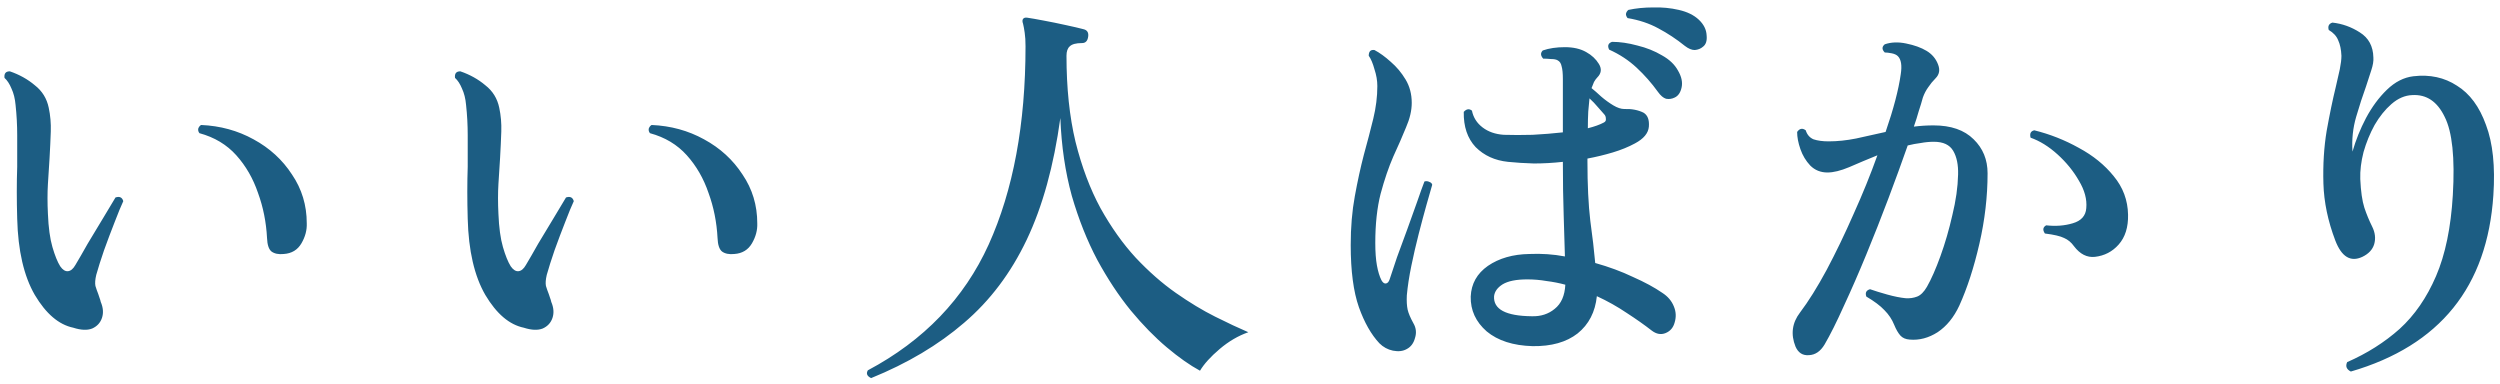 <svg width="293" height="45" viewBox="0 0 293 45" fill="none" xmlns="http://www.w3.org/2000/svg">
<path d="M8.592 38.408C6.896 38.056 5.392 36.776 4.08 34.568C2.8 32.36 2.112 29.384 2.016 25.64C1.984 24.52 1.968 23.464 1.968 22.472C1.968 21.448 1.984 20.472 2.016 19.544C2.016 18.264 2.016 17.032 2.016 15.848C2.016 14.664 1.952 13.48 1.824 12.296C1.76 11.56 1.6 10.92 1.344 10.376C1.12 9.832 0.848 9.416 0.528 9.128C0.464 8.616 0.672 8.36 1.152 8.36C2.272 8.744 3.248 9.288 4.08 9.992C4.944 10.664 5.488 11.544 5.712 12.632C5.904 13.528 5.984 14.456 5.952 15.416C5.92 16.376 5.872 17.416 5.808 18.536C5.744 19.464 5.68 20.472 5.616 21.56C5.552 22.616 5.552 23.784 5.616 25.064C5.68 26.664 5.856 27.96 6.144 28.952C6.432 29.944 6.736 30.696 7.056 31.208C7.344 31.624 7.648 31.816 7.968 31.784C8.288 31.752 8.576 31.512 8.832 31.064C9.216 30.424 9.696 29.592 10.272 28.568C10.88 27.544 11.488 26.536 12.096 25.544C12.704 24.52 13.184 23.72 13.536 23.144C14.016 22.984 14.32 23.128 14.448 23.576C14.192 24.12 13.856 24.936 13.44 26.024C13.024 27.08 12.608 28.184 12.192 29.336C11.808 30.456 11.504 31.416 11.28 32.216C11.152 32.76 11.12 33.192 11.184 33.512C11.28 33.832 11.392 34.152 11.52 34.472C11.552 34.6 11.6 34.744 11.664 34.904C11.728 35.064 11.776 35.224 11.808 35.384C12.096 36.056 12.144 36.68 11.952 37.256C11.76 37.832 11.376 38.248 10.8 38.504C10.224 38.728 9.488 38.696 8.592 38.408ZM33.264 29.768C32.656 29.832 32.176 29.736 31.824 29.48C31.504 29.224 31.328 28.696 31.296 27.896C31.2 26.04 30.848 24.28 30.24 22.616C29.664 20.92 28.816 19.448 27.696 18.2C26.576 16.952 25.136 16.088 23.376 15.608C23.248 15.448 23.2 15.272 23.232 15.08C23.296 14.888 23.408 14.744 23.568 14.648C25.808 14.744 27.856 15.304 29.712 16.328C31.6 17.352 33.104 18.728 34.224 20.456C35.376 22.152 35.952 24.056 35.952 26.168C35.984 26.968 35.776 27.752 35.328 28.52C34.88 29.288 34.192 29.704 33.264 29.768ZM61.392 38.408C59.696 38.056 58.192 36.776 56.88 34.568C55.6 32.36 54.912 29.384 54.816 25.64C54.784 24.52 54.768 23.464 54.768 22.472C54.768 21.448 54.784 20.472 54.816 19.544C54.816 18.264 54.816 17.032 54.816 15.848C54.816 14.664 54.752 13.48 54.624 12.296C54.56 11.56 54.4 10.92 54.144 10.376C53.92 9.832 53.648 9.416 53.328 9.128C53.264 8.616 53.472 8.36 53.952 8.36C55.072 8.744 56.048 9.288 56.88 9.992C57.744 10.664 58.288 11.544 58.512 12.632C58.704 13.528 58.784 14.456 58.752 15.416C58.72 16.376 58.672 17.416 58.608 18.536C58.544 19.464 58.48 20.472 58.416 21.56C58.352 22.616 58.352 23.784 58.416 25.064C58.48 26.664 58.656 27.96 58.944 28.952C59.232 29.944 59.536 30.696 59.856 31.208C60.144 31.624 60.448 31.816 60.768 31.784C61.088 31.752 61.376 31.512 61.632 31.064C62.016 30.424 62.496 29.592 63.072 28.568C63.68 27.544 64.288 26.536 64.896 25.544C65.504 24.52 65.984 23.72 66.336 23.144C66.816 22.984 67.12 23.128 67.248 23.576C66.992 24.12 66.656 24.936 66.24 26.024C65.824 27.08 65.408 28.184 64.992 29.336C64.608 30.456 64.304 31.416 64.08 32.216C63.952 32.76 63.92 33.192 63.984 33.512C64.08 33.832 64.192 34.152 64.32 34.472C64.352 34.6 64.4 34.744 64.464 34.904C64.528 35.064 64.576 35.224 64.608 35.384C64.896 36.056 64.944 36.68 64.752 37.256C64.56 37.832 64.176 38.248 63.6 38.504C63.024 38.728 62.288 38.696 61.392 38.408ZM86.064 29.768C85.456 29.832 84.976 29.736 84.624 29.48C84.304 29.224 84.128 28.696 84.096 27.896C84 26.04 83.648 24.28 83.04 22.616C82.464 20.92 81.616 19.448 80.496 18.2C79.376 16.952 77.936 16.088 76.176 15.608C76.048 15.448 76 15.272 76.032 15.08C76.096 14.888 76.208 14.744 76.368 14.648C78.608 14.744 80.656 15.304 82.512 16.328C84.4 17.352 85.904 18.728 87.024 20.456C88.176 22.152 88.752 24.056 88.752 26.168C88.784 26.968 88.576 27.752 88.128 28.52C87.68 29.288 86.992 29.704 86.064 29.768ZM102.096 44.312C101.616 44.088 101.488 43.784 101.712 43.4C108.272 39.912 112.992 35 115.872 28.664C118.752 22.296 120.192 14.552 120.192 5.432C120.192 4.792 120.16 4.264 120.096 3.848C120.032 3.4 119.968 3.048 119.904 2.792C119.808 2.536 119.808 2.344 119.904 2.216C120 2.088 120.16 2.04 120.384 2.072C120.832 2.136 121.472 2.248 122.304 2.408C123.168 2.568 124.032 2.744 124.896 2.936C125.792 3.128 126.48 3.288 126.96 3.416C127.408 3.512 127.6 3.8 127.536 4.28C127.472 4.792 127.232 5.048 126.816 5.048C126.112 5.048 125.632 5.176 125.376 5.432C125.12 5.656 124.992 6.024 124.992 6.536C124.992 10.312 125.344 13.672 126.048 16.616C126.784 19.56 127.76 22.152 128.976 24.392C130.224 26.632 131.6 28.568 133.104 30.2C134.64 31.832 136.208 33.208 137.808 34.328C139.408 35.448 140.944 36.376 142.416 37.112C143.888 37.848 145.184 38.456 146.304 38.936C145.12 39.352 144 40.008 142.944 40.904C141.888 41.8 141.12 42.648 140.64 43.448C139.456 42.808 138.16 41.896 136.752 40.712C135.344 39.528 133.936 38.088 132.528 36.392C131.12 34.664 129.808 32.68 128.592 30.44C127.408 28.2 126.416 25.704 125.616 22.952C124.848 20.168 124.4 17.128 124.272 13.832C123.504 19.432 122.192 24.184 120.336 28.088C118.48 31.992 116.032 35.24 112.992 37.832C109.984 40.424 106.352 42.584 102.096 44.312ZM179.616 40.568C177.344 40.504 175.552 39.928 174.24 38.84C172.96 37.72 172.336 36.36 172.368 34.76C172.432 33.256 173.104 32.056 174.384 31.16C175.696 30.264 177.312 29.8 179.232 29.768C180.672 29.704 182.064 29.8 183.408 30.056C183.376 28.712 183.328 27.112 183.264 25.256C183.2 23.4 183.168 21.304 183.168 18.968C182.016 19.096 180.88 19.16 179.76 19.16C178.672 19.128 177.664 19.064 176.736 18.968C175.2 18.808 173.936 18.232 172.944 17.24C171.984 16.216 171.52 14.84 171.552 13.112C171.872 12.76 172.192 12.712 172.512 12.968C172.672 13.768 173.088 14.424 173.76 14.936C174.432 15.448 175.264 15.736 176.256 15.8C177.28 15.832 178.4 15.832 179.616 15.8C180.832 15.736 182.016 15.64 183.168 15.512V9.272C183.168 8.6 183.12 8.104 183.024 7.784C182.96 7.432 182.8 7.192 182.544 7.064C182.384 6.968 182.128 6.92 181.776 6.92C181.424 6.888 181.12 6.872 180.864 6.872C180.544 6.52 180.528 6.2 180.816 5.912C181.552 5.656 182.416 5.528 183.408 5.528C184.4 5.528 185.232 5.72 185.904 6.104C186.544 6.456 187.04 6.92 187.392 7.496C187.744 8.072 187.68 8.6 187.2 9.08C187.072 9.208 186.944 9.384 186.816 9.608C186.72 9.832 186.624 10.072 186.528 10.328C186.848 10.584 187.232 10.92 187.68 11.336C188.128 11.72 188.592 12.056 189.072 12.344C189.552 12.632 189.984 12.776 190.368 12.776C191.232 12.744 191.984 12.888 192.624 13.208C193.104 13.496 193.312 14.04 193.248 14.84C193.184 15.608 192.64 16.264 191.616 16.808C190.848 17.224 189.984 17.576 189.024 17.864C188.064 18.152 187.072 18.392 186.048 18.584V18.92C186.048 21.672 186.16 23.992 186.384 25.88C186.64 27.736 186.832 29.384 186.96 30.824C188.56 31.272 190.032 31.816 191.376 32.456C192.752 33.064 193.904 33.688 194.832 34.328C195.472 34.744 195.92 35.272 196.176 35.912C196.432 36.52 196.464 37.144 196.272 37.784C196.112 38.392 195.76 38.808 195.216 39.032C194.672 39.256 194.128 39.16 193.584 38.744C192.72 38.072 191.744 37.384 190.656 36.68C189.568 35.944 188.4 35.288 187.152 34.712C186.96 36.568 186.208 38.024 184.896 39.08C183.584 40.104 181.824 40.6 179.616 40.568ZM164.88 40.904C164.432 41.16 163.888 41.224 163.248 41.096C162.64 40.968 162.112 40.68 161.664 40.232C160.704 39.208 159.904 37.8 159.264 36.008C158.624 34.184 158.304 31.752 158.304 28.712C158.304 26.632 158.464 24.728 158.784 23C159.104 21.24 159.456 19.624 159.84 18.152C160.256 16.648 160.624 15.24 160.944 13.928C161.264 12.616 161.424 11.336 161.424 10.088C161.424 9.448 161.312 8.792 161.088 8.12C160.896 7.416 160.672 6.888 160.416 6.536C160.416 6.024 160.64 5.8 161.088 5.864C161.696 6.184 162.336 6.648 163.008 7.256C163.68 7.832 164.256 8.52 164.736 9.32C165.216 10.12 165.456 11.032 165.456 12.056C165.456 12.952 165.232 13.912 164.784 14.936C164.368 15.96 163.872 17.096 163.296 18.344C162.752 19.592 162.256 21.048 161.808 22.712C161.392 24.344 161.184 26.264 161.184 28.472C161.184 29.528 161.248 30.408 161.376 31.112C161.504 31.816 161.68 32.392 161.904 32.84C162.064 33.128 162.24 33.256 162.432 33.224C162.624 33.192 162.768 33.032 162.864 32.744C163.088 32.072 163.376 31.208 163.728 30.152C164.112 29.096 164.512 28.008 164.928 26.888C165.344 25.736 165.728 24.664 166.08 23.672C166.432 22.648 166.72 21.848 166.944 21.272C167.136 21.208 167.328 21.224 167.52 21.32C167.712 21.384 167.824 21.496 167.856 21.656C167.696 22.2 167.472 22.984 167.184 24.008C166.896 25.032 166.592 26.168 166.272 27.416C165.952 28.664 165.664 29.912 165.408 31.16C165.152 32.408 164.976 33.56 164.88 34.616C164.848 35.288 164.88 35.848 164.976 36.296C165.072 36.712 165.296 37.24 165.648 37.88C165.968 38.424 166.032 39 165.84 39.608C165.68 40.216 165.36 40.648 164.88 40.904ZM179.52 37.064C180.576 37.096 181.472 36.808 182.208 36.2C182.976 35.592 183.392 34.648 183.456 33.368C182.752 33.176 182.016 33.032 181.248 32.936C180.512 32.808 179.76 32.744 178.992 32.744C177.712 32.744 176.752 32.936 176.112 33.32C175.504 33.704 175.168 34.168 175.104 34.712C175.008 36.248 176.48 37.032 179.52 37.064ZM196.272 11.432C195.952 11.592 195.616 11.64 195.264 11.576C194.944 11.48 194.624 11.208 194.304 10.76C193.568 9.736 192.736 8.792 191.808 7.928C190.88 7.064 189.808 6.36 188.592 5.816C188.368 5.368 188.48 5.064 188.928 4.904C189.856 4.904 190.848 5.048 191.904 5.336C192.96 5.592 193.92 5.976 194.784 6.488C195.648 6.968 196.272 7.56 196.656 8.264C197.072 8.968 197.216 9.624 197.088 10.232C196.96 10.84 196.688 11.24 196.272 11.432ZM199.584 5.48C199.328 5.704 199.008 5.832 198.624 5.864C198.272 5.864 197.888 5.704 197.472 5.384C196.48 4.584 195.44 3.896 194.352 3.32C193.296 2.744 192.096 2.344 190.752 2.12C190.624 1.96 190.56 1.8 190.56 1.64C190.592 1.448 190.688 1.288 190.848 1.16C191.744 0.968 192.704 0.872 193.728 0.872C194.784 0.84 195.792 0.936 196.752 1.16C197.744 1.384 198.528 1.768 199.104 2.312C199.68 2.856 199.984 3.464 200.016 4.136C200.08 4.776 199.936 5.224 199.584 5.48ZM186.096 15.032C186.864 14.84 187.488 14.616 187.968 14.36C188.16 14.264 188.24 14.12 188.208 13.928C188.208 13.704 188.144 13.528 188.016 13.4C187.888 13.24 187.648 12.968 187.296 12.584C186.976 12.2 186.64 11.848 186.288 11.528C186.256 11.976 186.208 12.488 186.144 13.064C186.112 13.64 186.096 14.296 186.096 15.032ZM210.432 40.616C209.856 39.176 210.032 37.848 210.96 36.632C211.952 35.32 212.992 33.656 214.08 31.64C215.168 29.592 216.224 27.4 217.248 25.064C218.304 22.728 219.232 20.44 220.032 18.2C218.848 18.68 217.744 19.144 216.72 19.592C215.728 20.008 214.88 20.216 214.176 20.216C213.376 20.216 212.704 19.944 212.16 19.4C211.648 18.856 211.264 18.216 211.008 17.48C210.752 16.744 210.624 16.072 210.624 15.464C210.912 15.048 211.248 14.984 211.632 15.272C211.792 15.784 212.096 16.136 212.544 16.328C213.024 16.488 213.616 16.568 214.32 16.568C215.344 16.568 216.416 16.456 217.536 16.232C218.656 15.976 219.808 15.72 220.992 15.464C221.92 12.776 222.512 10.52 222.768 8.696C222.928 7.672 222.816 6.968 222.432 6.584C222.272 6.424 222.032 6.312 221.712 6.248C221.392 6.184 221.12 6.152 220.896 6.152C220.544 5.8 220.544 5.48 220.896 5.192C221.632 4.936 222.464 4.904 223.392 5.096C224.352 5.288 225.152 5.576 225.792 5.96C226.432 6.344 226.88 6.872 227.136 7.544C227.392 8.184 227.296 8.728 226.848 9.176C226.528 9.496 226.24 9.848 225.984 10.232C225.728 10.584 225.52 10.984 225.36 11.432C225.232 11.912 225.072 12.44 224.88 13.016C224.72 13.592 224.528 14.2 224.304 14.84C225.072 14.744 225.84 14.696 226.608 14.696C228.656 14.696 230.224 15.24 231.312 16.328C232.4 17.384 232.944 18.712 232.944 20.312C232.944 23.032 232.624 25.784 231.984 28.568C231.344 31.352 230.56 33.768 229.632 35.816C228.992 37.192 228.144 38.232 227.088 38.936C226.032 39.608 224.944 39.896 223.824 39.8C223.344 39.768 222.976 39.608 222.72 39.32C222.464 39.032 222.224 38.616 222 38.072C221.744 37.432 221.36 36.856 220.848 36.344C220.368 35.832 219.664 35.304 218.736 34.76C218.576 34.312 218.72 34.024 219.168 33.896C219.712 34.088 220.384 34.296 221.184 34.52C221.984 34.744 222.704 34.888 223.344 34.952C223.824 34.984 224.272 34.92 224.688 34.76C225.104 34.6 225.488 34.216 225.84 33.608C226.352 32.712 226.88 31.512 227.424 30.008C227.968 28.504 228.432 26.904 228.816 25.208C229.232 23.512 229.456 21.928 229.488 20.456C229.52 19.304 229.328 18.376 228.912 17.672C228.496 16.968 227.744 16.616 226.656 16.616C226.144 16.616 225.632 16.664 225.12 16.76C224.608 16.824 224.096 16.92 223.584 17.048C222.912 18.968 222.16 21.032 221.328 23.24C220.496 25.448 219.632 27.64 218.736 29.816C217.84 31.992 216.96 34.008 216.096 35.864C215.264 37.72 214.512 39.224 213.84 40.376C213.36 41.176 212.752 41.592 212.016 41.624C211.28 41.688 210.752 41.352 210.432 40.616ZM245.52 30.104C244.592 30.2 243.776 29.784 243.072 28.856C242.752 28.408 242.368 28.088 241.92 27.896C241.472 27.672 240.72 27.496 239.664 27.368C239.376 26.952 239.424 26.632 239.808 26.408C240.928 26.536 241.968 26.456 242.928 26.168C243.92 25.88 244.448 25.288 244.512 24.392C244.608 23.368 244.32 22.296 243.648 21.176C243.008 20.056 242.176 19.032 241.152 18.104C240.128 17.176 239.072 16.52 237.984 16.136C237.856 15.656 238 15.368 238.416 15.272C240.24 15.72 241.984 16.408 243.648 17.336C245.312 18.232 246.672 19.336 247.728 20.648C248.816 21.96 249.376 23.464 249.408 25.16C249.44 26.632 249.072 27.8 248.304 28.664C247.568 29.496 246.64 29.976 245.52 30.104ZM275.52 43.544C275.008 43.288 274.864 42.92 275.088 42.44C277.424 41.416 279.472 40.12 281.232 38.552C282.992 36.952 284.416 34.888 285.504 32.36C286.592 29.832 287.248 26.664 287.472 22.856C287.728 18.504 287.408 15.448 286.512 13.688C285.648 11.896 284.384 11.048 282.72 11.144C281.856 11.176 281.04 11.528 280.272 12.2C279.536 12.84 278.88 13.656 278.304 14.648C277.76 15.64 277.328 16.696 277.008 17.816C276.72 18.936 276.592 19.992 276.624 20.984C276.688 22.424 276.848 23.544 277.104 24.344C277.36 25.112 277.664 25.848 278.016 26.552C278.368 27.256 278.448 27.944 278.256 28.616C278.064 29.256 277.6 29.752 276.864 30.104C275.488 30.744 274.432 30.104 273.696 28.184C272.832 25.912 272.368 23.688 272.304 21.512C272.24 19.304 272.368 17.24 272.688 15.32C273.04 13.368 273.392 11.672 273.744 10.232C273.936 9.432 274.096 8.728 274.224 8.12C274.352 7.48 274.416 6.952 274.416 6.536C274.384 5.8 274.256 5.192 274.032 4.712C273.84 4.232 273.472 3.832 272.928 3.512C272.8 3.064 272.944 2.776 273.36 2.648C274.512 2.776 275.584 3.16 276.576 3.8C277.6 4.44 278.128 5.416 278.16 6.728C278.192 7.144 278.112 7.64 277.92 8.216C277.728 8.792 277.52 9.432 277.296 10.136C276.912 11.192 276.528 12.376 276.144 13.688C275.76 15 275.616 16.36 275.712 17.768C276.096 16.424 276.624 15.112 277.296 13.832C278 12.52 278.816 11.416 279.744 10.52C280.704 9.592 281.744 9.064 282.864 8.936C284.784 8.712 286.48 9.08 287.952 10.04C289.456 10.968 290.592 12.504 291.36 14.648C292.16 16.76 292.448 19.496 292.224 22.856C291.52 33.608 285.952 40.504 275.52 43.544Z" fill="#1C5D83"/>
</svg>
